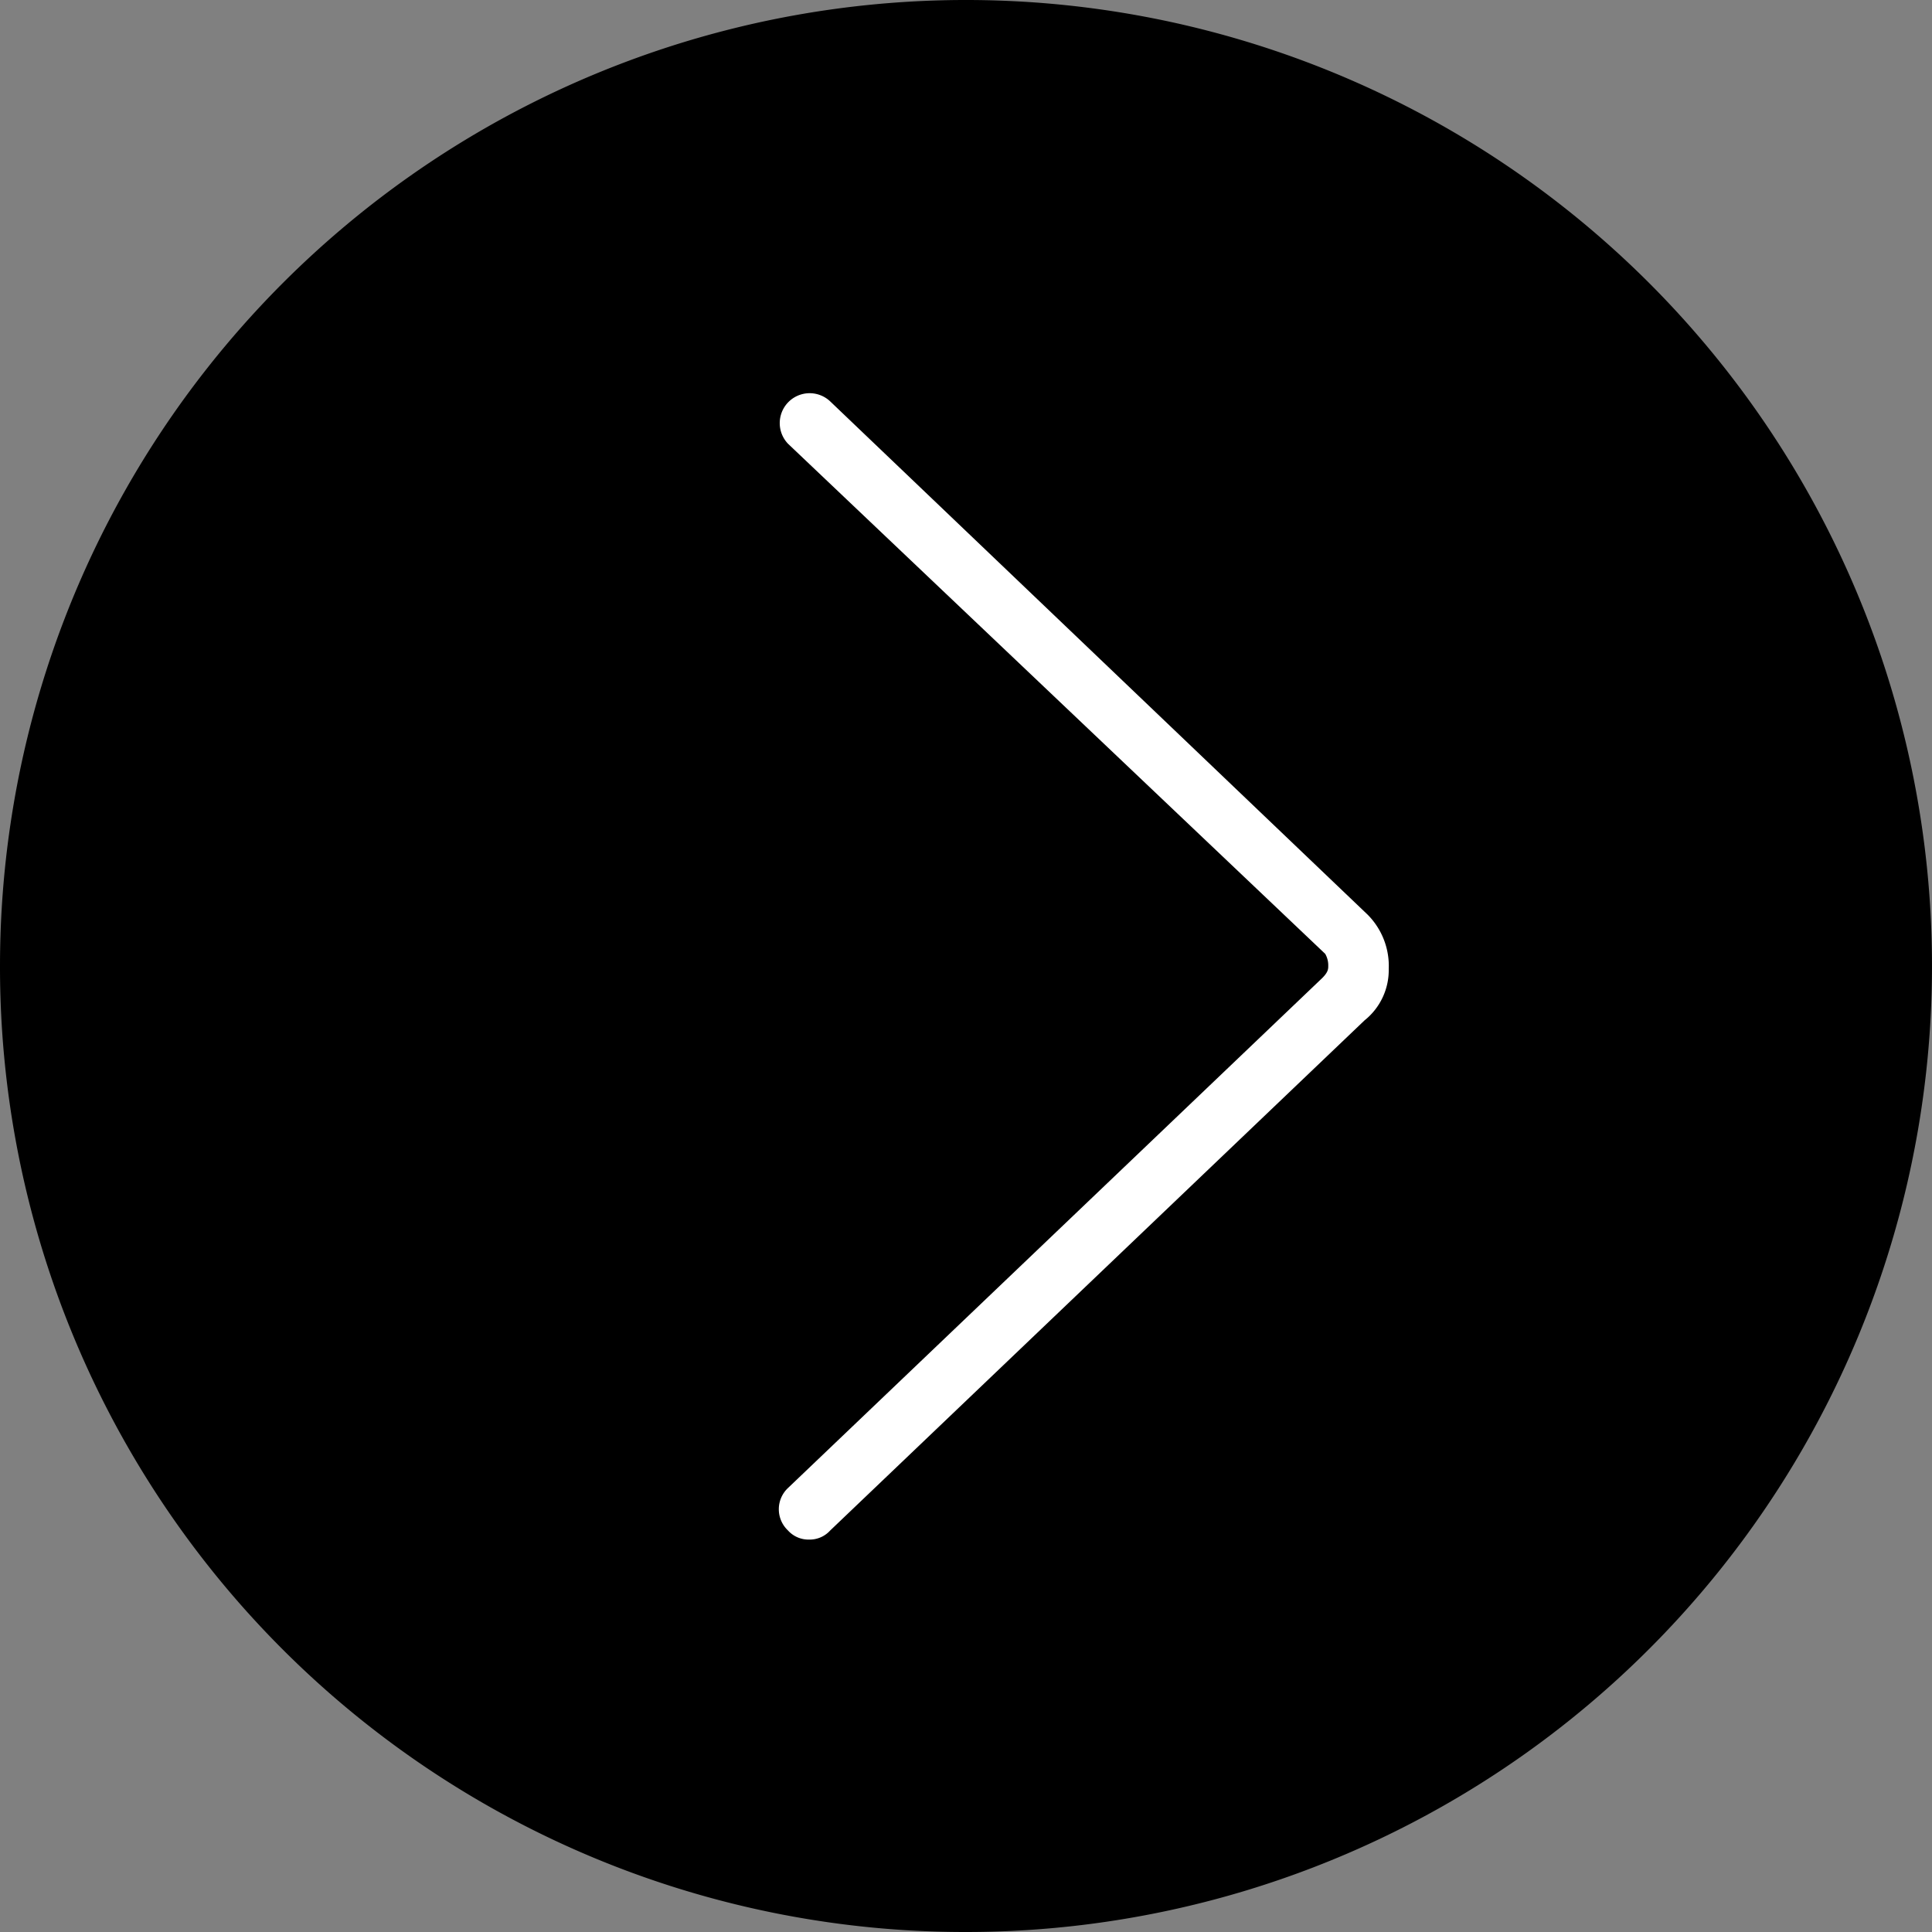 <svg xmlns="http://www.w3.org/2000/svg" viewBox="1781.772 126 42 42"><rect x="1781.772" y="126" width="42" height="42" fill="#808080" stroke="none"/><defs><style>.a{fill:#fff;}</style></defs><g transform="translate(1781.772 126)"><path d="M22,44A21,21,0,1,0,1,23,20.977,20.977,0,0,0,22,44Z" transform="translate(-1 -2)"/><g transform="translate(16.931 8.531)"><path class="a" d="M27.456,39.938a.6.6,0,0,1-.459-.2.634.634,0,0,1,0-.919L38.613,27.731c.131-.131.131-.2.131-.263a.5.5,0,0,0-.066-.263L27,16.116a.65.65,0,0,1,.919-.919L39.6,26.353a1.581,1.581,0,0,1,.459,1.181,1.4,1.4,0,0,1-.525,1.116L27.916,39.741A.6.6,0,0,1,27.456,39.938Z" transform="translate(-26.8 -15)"/></g></g></svg>